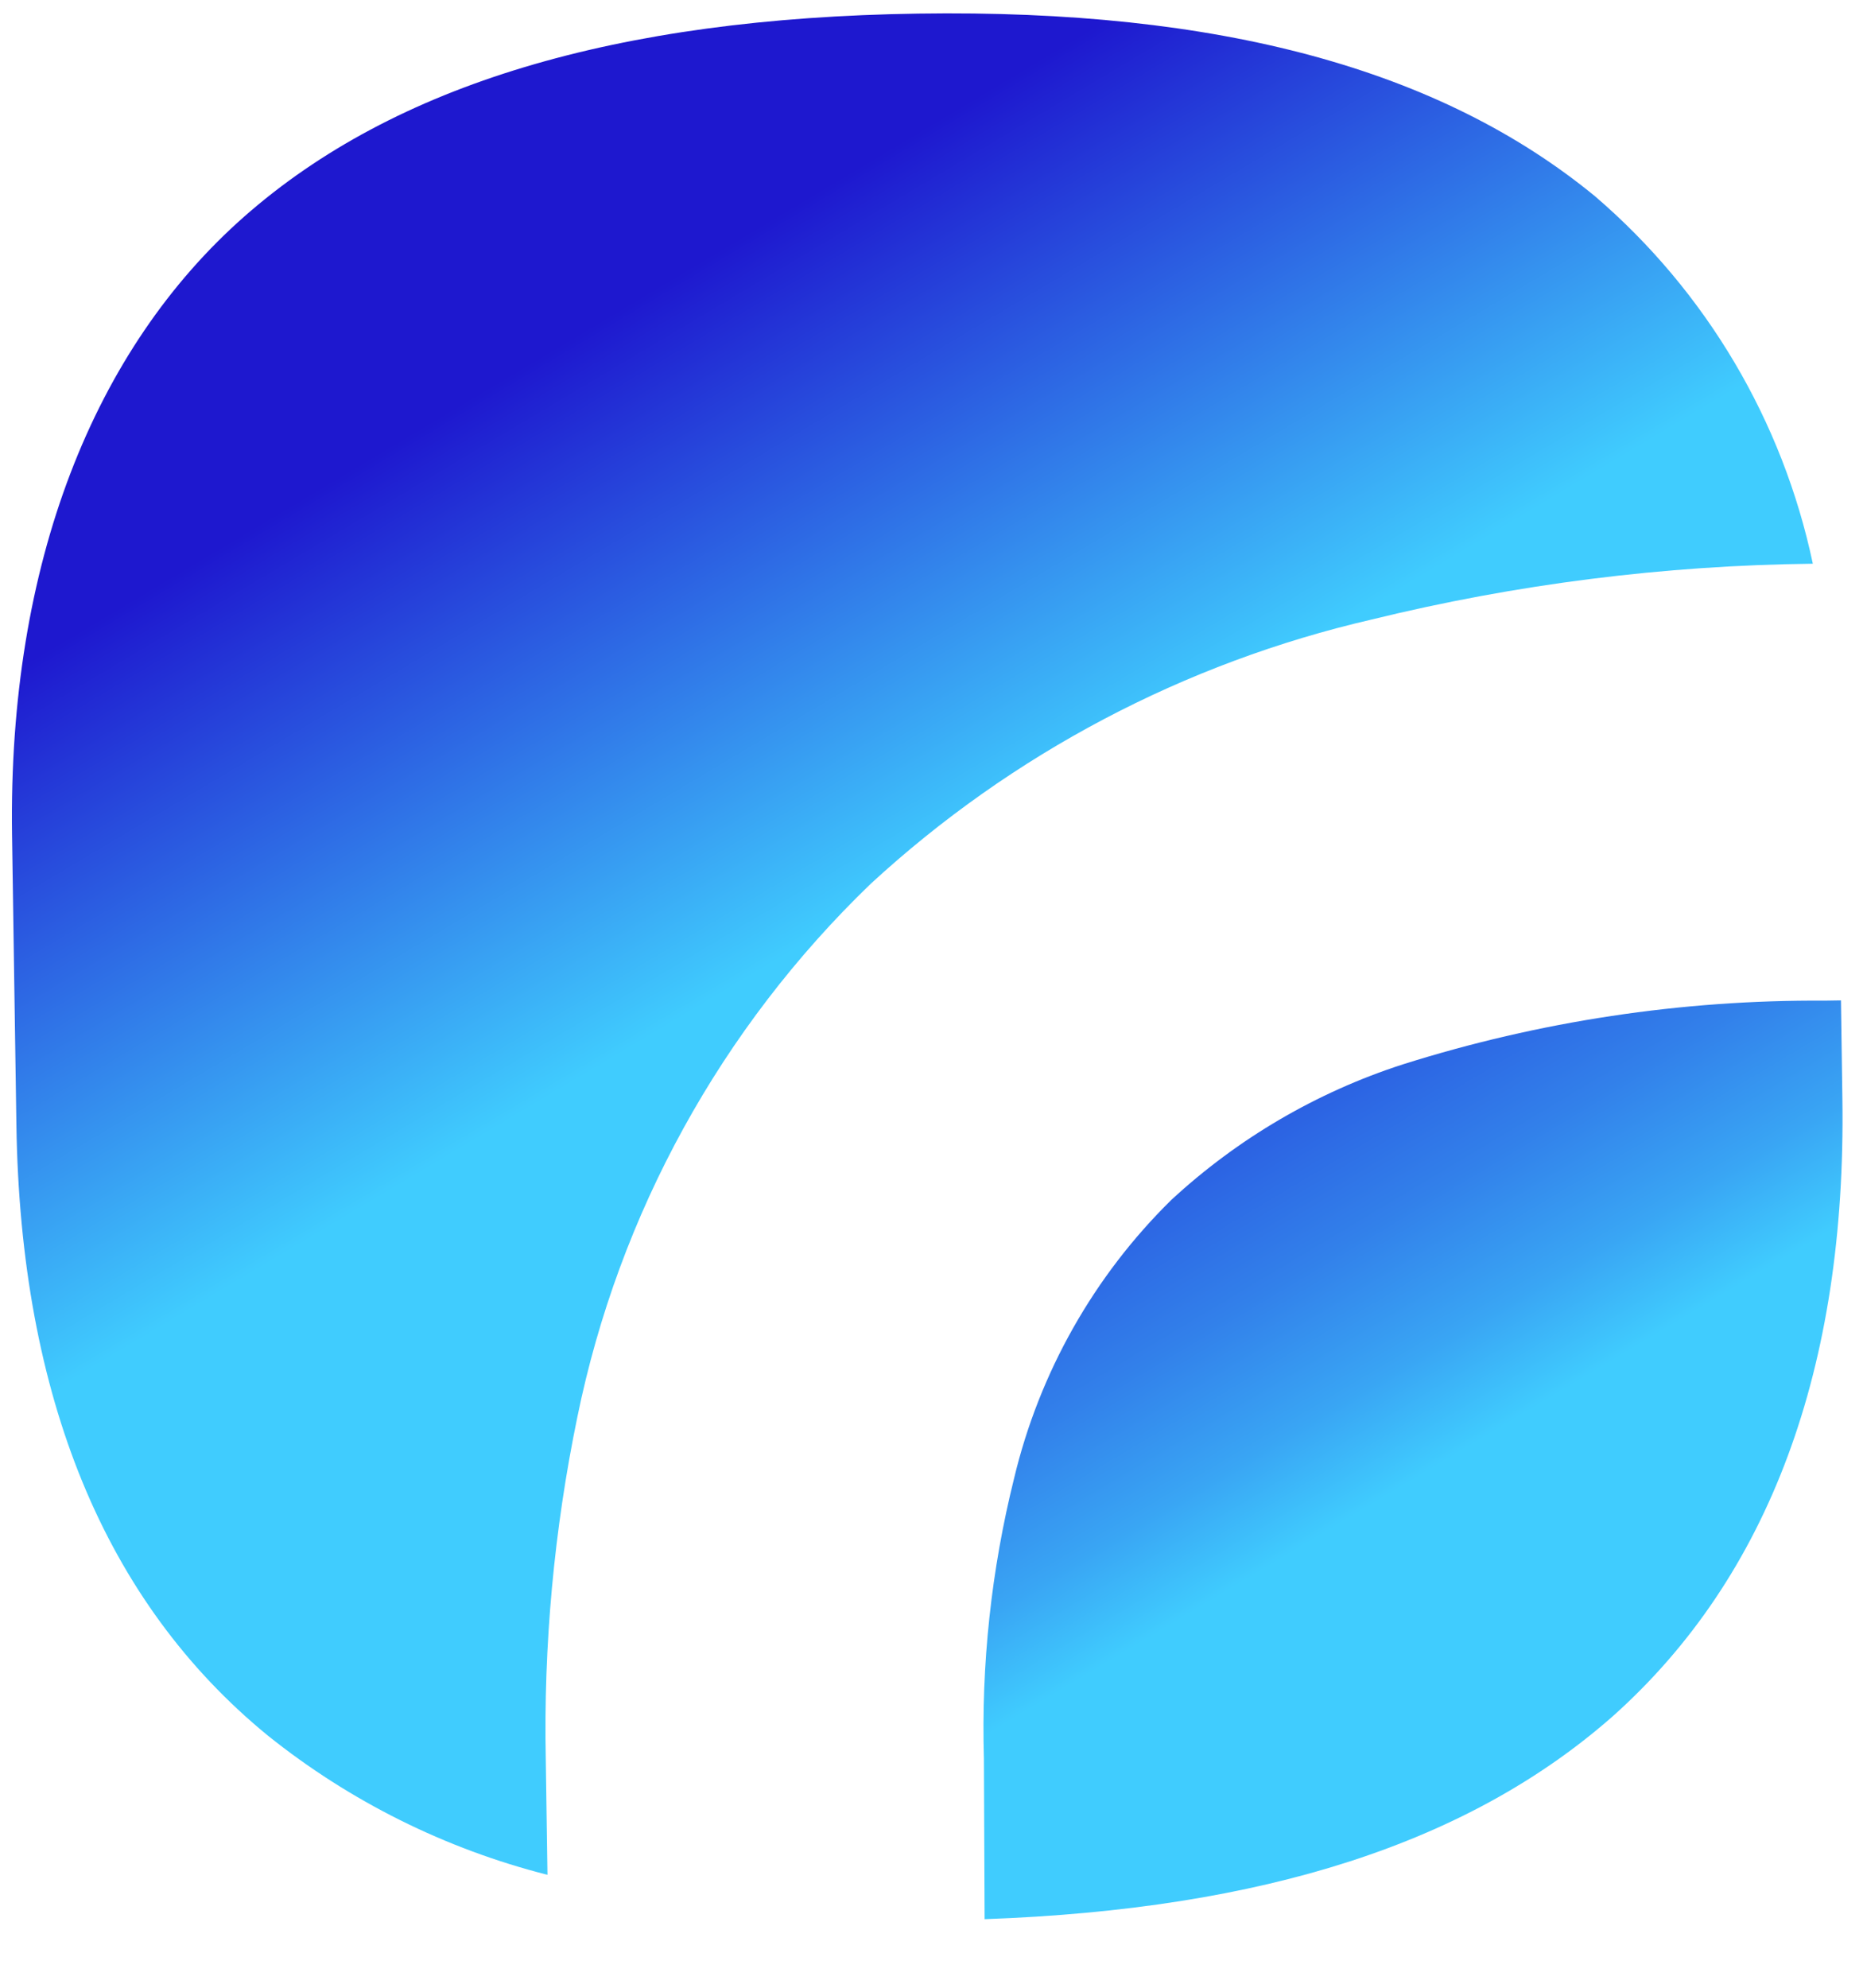 <?xml version="1.0" encoding="UTF-8"?> <svg xmlns="http://www.w3.org/2000/svg" width="30" height="32" viewBox="0 0 30 32" fill="none"> <path d="M15.855 30.896C20.353 30.736 23.655 29.669 25.972 27.628C28.489 25.38 29.733 22.023 29.668 17.686L29.645 16.105L29.386 16.109C27.081 16.094 24.788 16.441 22.59 17.135C21.203 17.583 19.931 18.328 18.861 19.318C17.615 20.543 16.738 22.095 16.331 23.795C15.963 25.272 15.799 26.793 15.844 28.316L15.855 30.896Z" fill="url(#paint0_linear_360_214)"></path> <path d="M8.816 30.182L8.789 28.34C8.751 26.483 8.922 24.627 9.298 22.808C9.967 19.538 11.613 16.547 14.021 14.228C16.294 12.135 19.075 10.669 22.09 9.973C24.415 9.403 26.798 9.102 29.192 9.075C28.706 6.773 27.474 4.694 25.685 3.16C23.196 1.116 19.642 0.146 14.783 0.219C9.923 0.291 6.353 1.358 3.936 3.484C1.519 5.611 0.129 9.066 0.194 13.44L0.264 18.108C0.329 22.49 1.691 25.794 4.31 27.938C5.634 28.999 7.17 29.764 8.816 30.182Z" fill="url(#paint1_linear_360_214)"></path> <defs> <linearGradient id="paint0_linear_360_214" x1="10.551" y1="3.091" x2="22.895" y2="23.745" gradientUnits="userSpaceOnUse"> <stop stop-color="#1E18CF"></stop> <stop offset="0.26" stop-color="#1E1BD0"></stop> <stop offset="0.41" stop-color="#2023D2"></stop> <stop offset="0.53" stop-color="#2331D6"></stop> <stop offset="0.64" stop-color="#2745DB"></stop> <stop offset="0.74" stop-color="#2B5FE2"></stop> <stop offset="0.84" stop-color="#3280EA"></stop> <stop offset="0.93" stop-color="#39A5F4"></stop> <stop offset="1" stop-color="#40CCFE"></stop> </linearGradient> <linearGradient id="paint1_linear_360_214" x1="8.976" y1="5.582" x2="14.247" y2="14.434" gradientUnits="userSpaceOnUse"> <stop stop-color="#1E18CF"></stop> <stop offset="1" stop-color="#40CCFE"></stop> </linearGradient> </defs> </svg> 